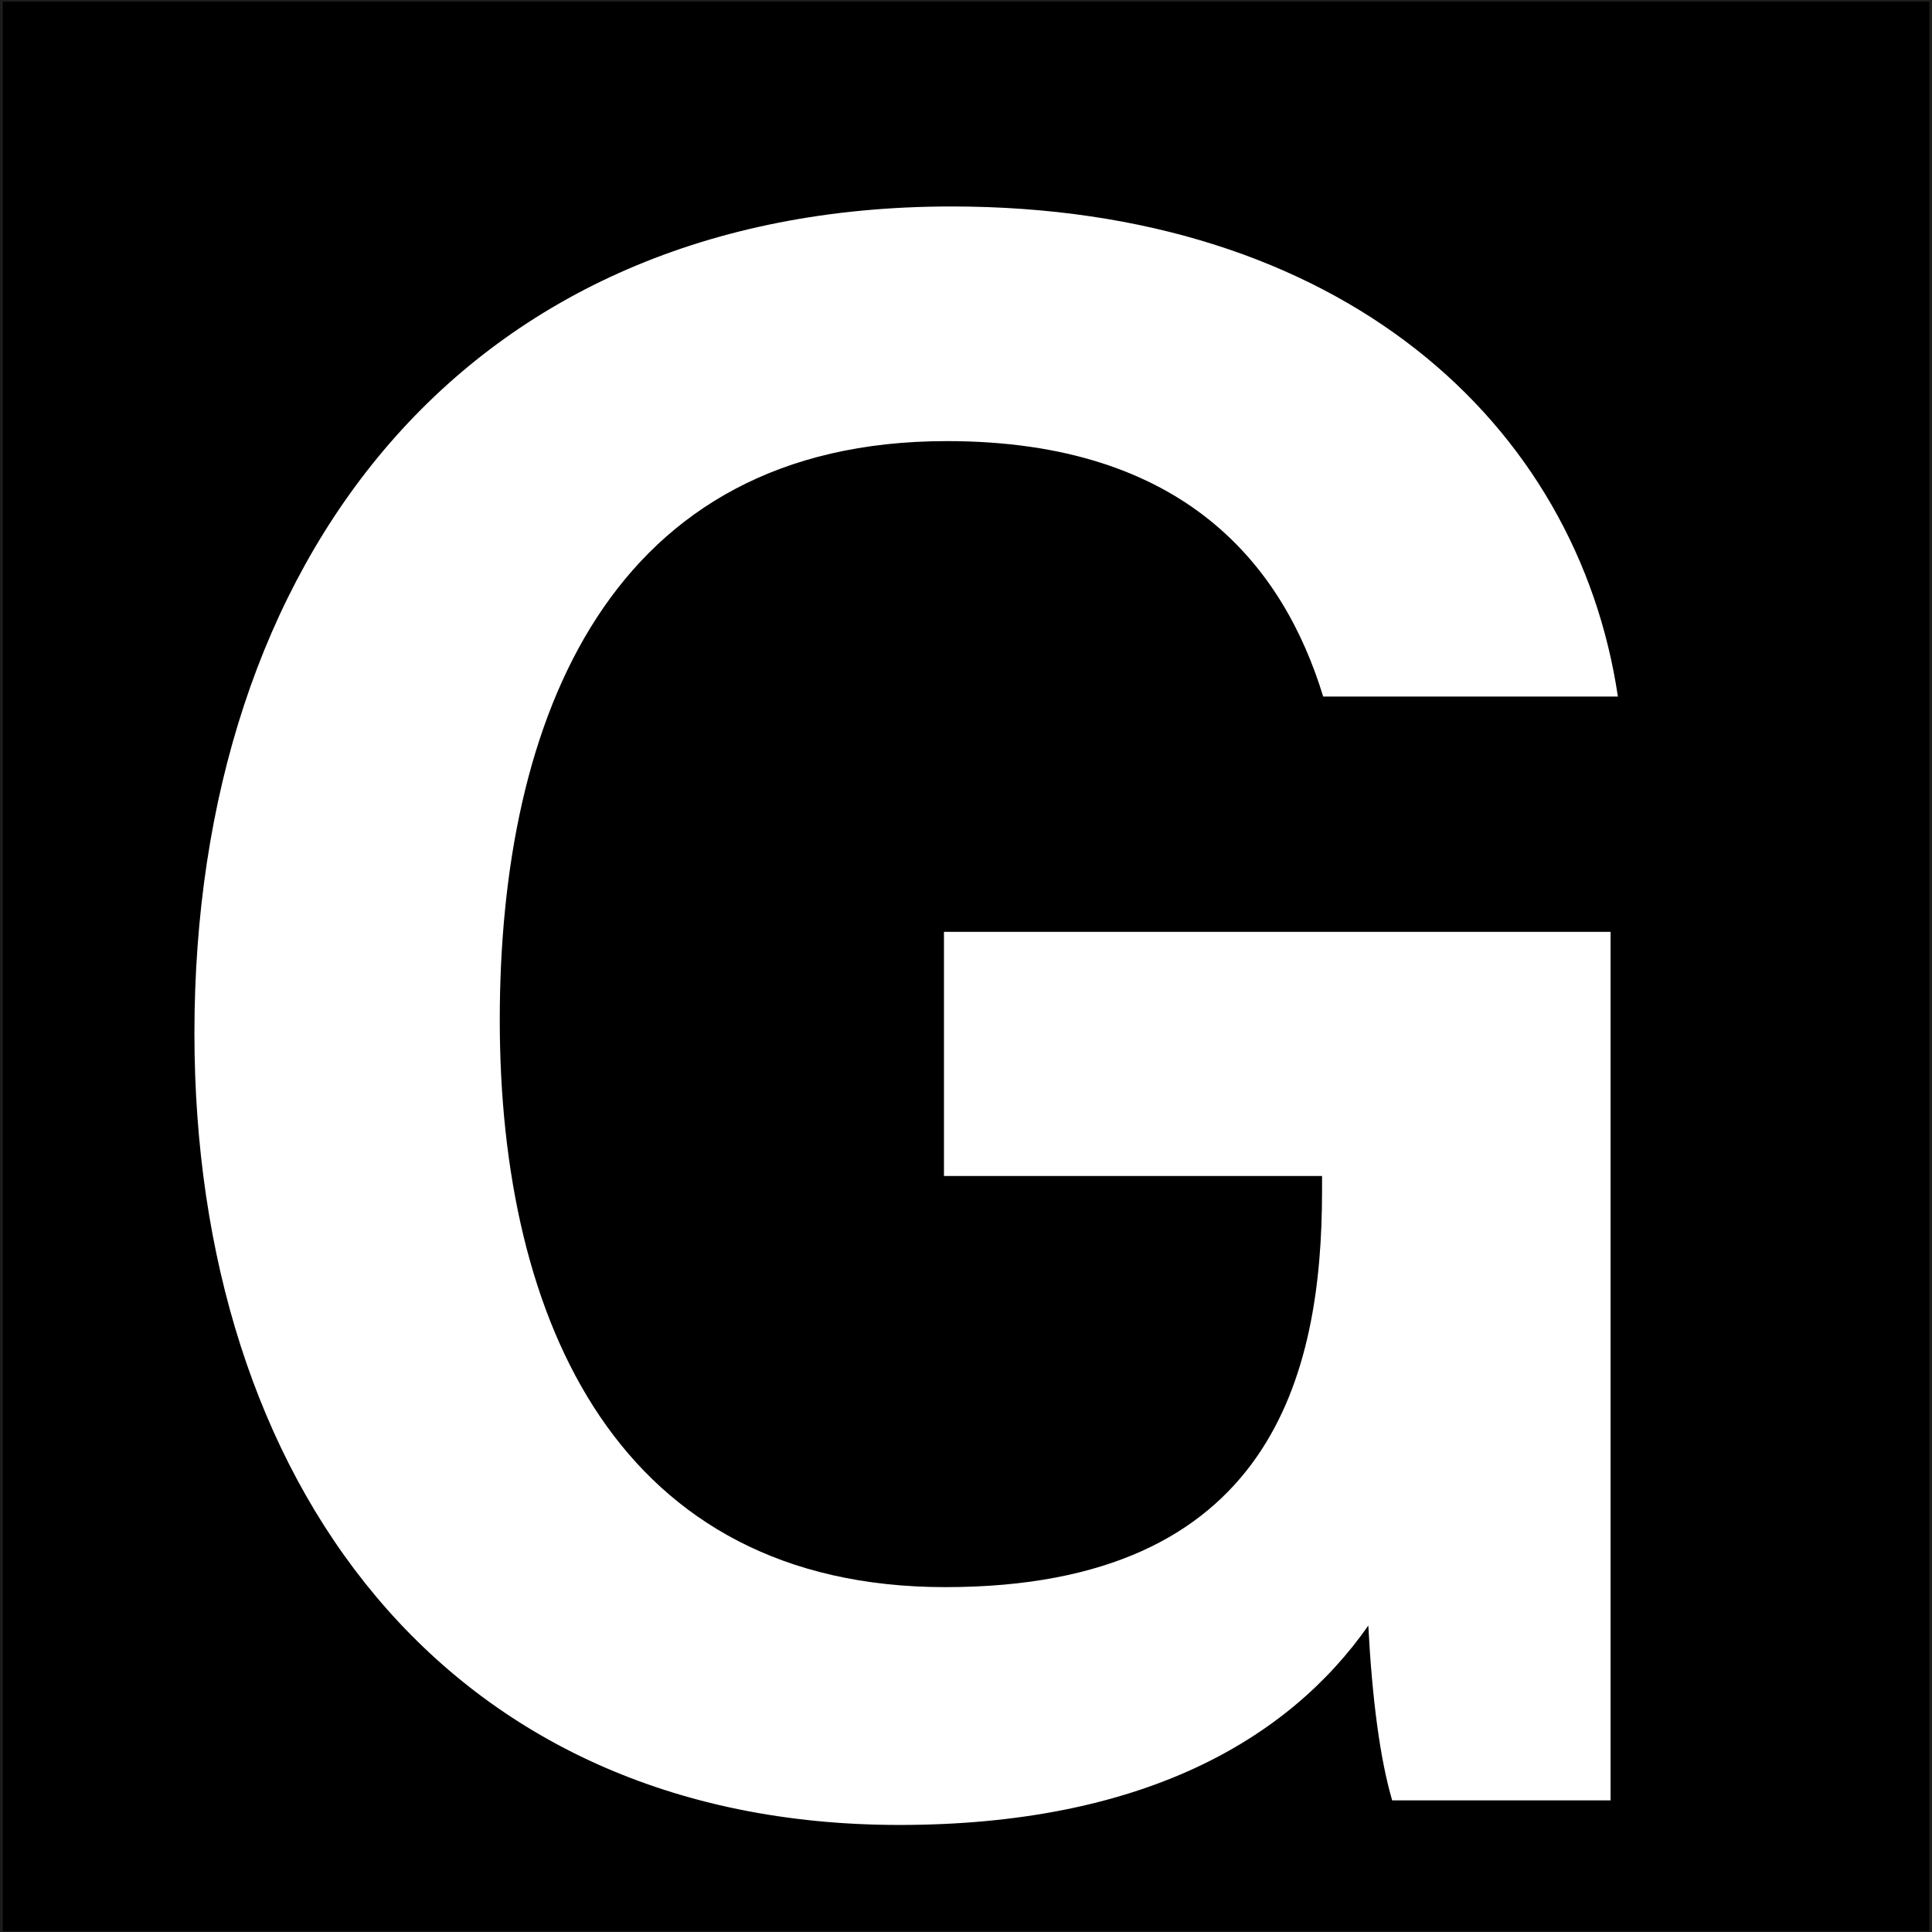 <?xml version="1.0" encoding="UTF-8"?>
<svg id="BG" xmlns="http://www.w3.org/2000/svg" viewBox="0 0 425.2 425.2">
  <rect x="0" y="0" width="425.2" height="425.2" fill="#808080" stroke="none"/>
  <defs>
    <style>
      .cls-1 {
        fill: none;
      }

      .cls-2 {
        stroke: #1d1d1b;
        stroke-miterlimit: 10;
      }

      .cls-3 {
        fill: #fff;
      }
    </style>
  </defs>
  <rect class="cls-2" x=".11" y="-.13" width="425" height="425.63"/>
  <g>
    <rect class="cls-1" x="-7.59" y="-.13" width="422.59" height="427.02"/>
    <path class="cls-3" d="M354.48,396.23h-48.09c-2.7-9.26-4.4-22.35-5.25-38.47-17.76,25.4-50.17,43.88-103.19,43.88-100.15,0-155.16-75.8-155.16-174.25,0-103.8,59.21-181.95,166.61-181.95,86.02,0,137.77,47.91,146.67,107.86h-64.86c-8.69-28.47-30.22-56.22-82.81-56.22-74.18,0-98.41,60.99-98.41,127.41s26.23,124.81,98.06,124.81,82.91-46.83,82.91-87.18v-3.3h-83.21v-53.74h146.71v191.16Z"/>
  </g>
</svg>